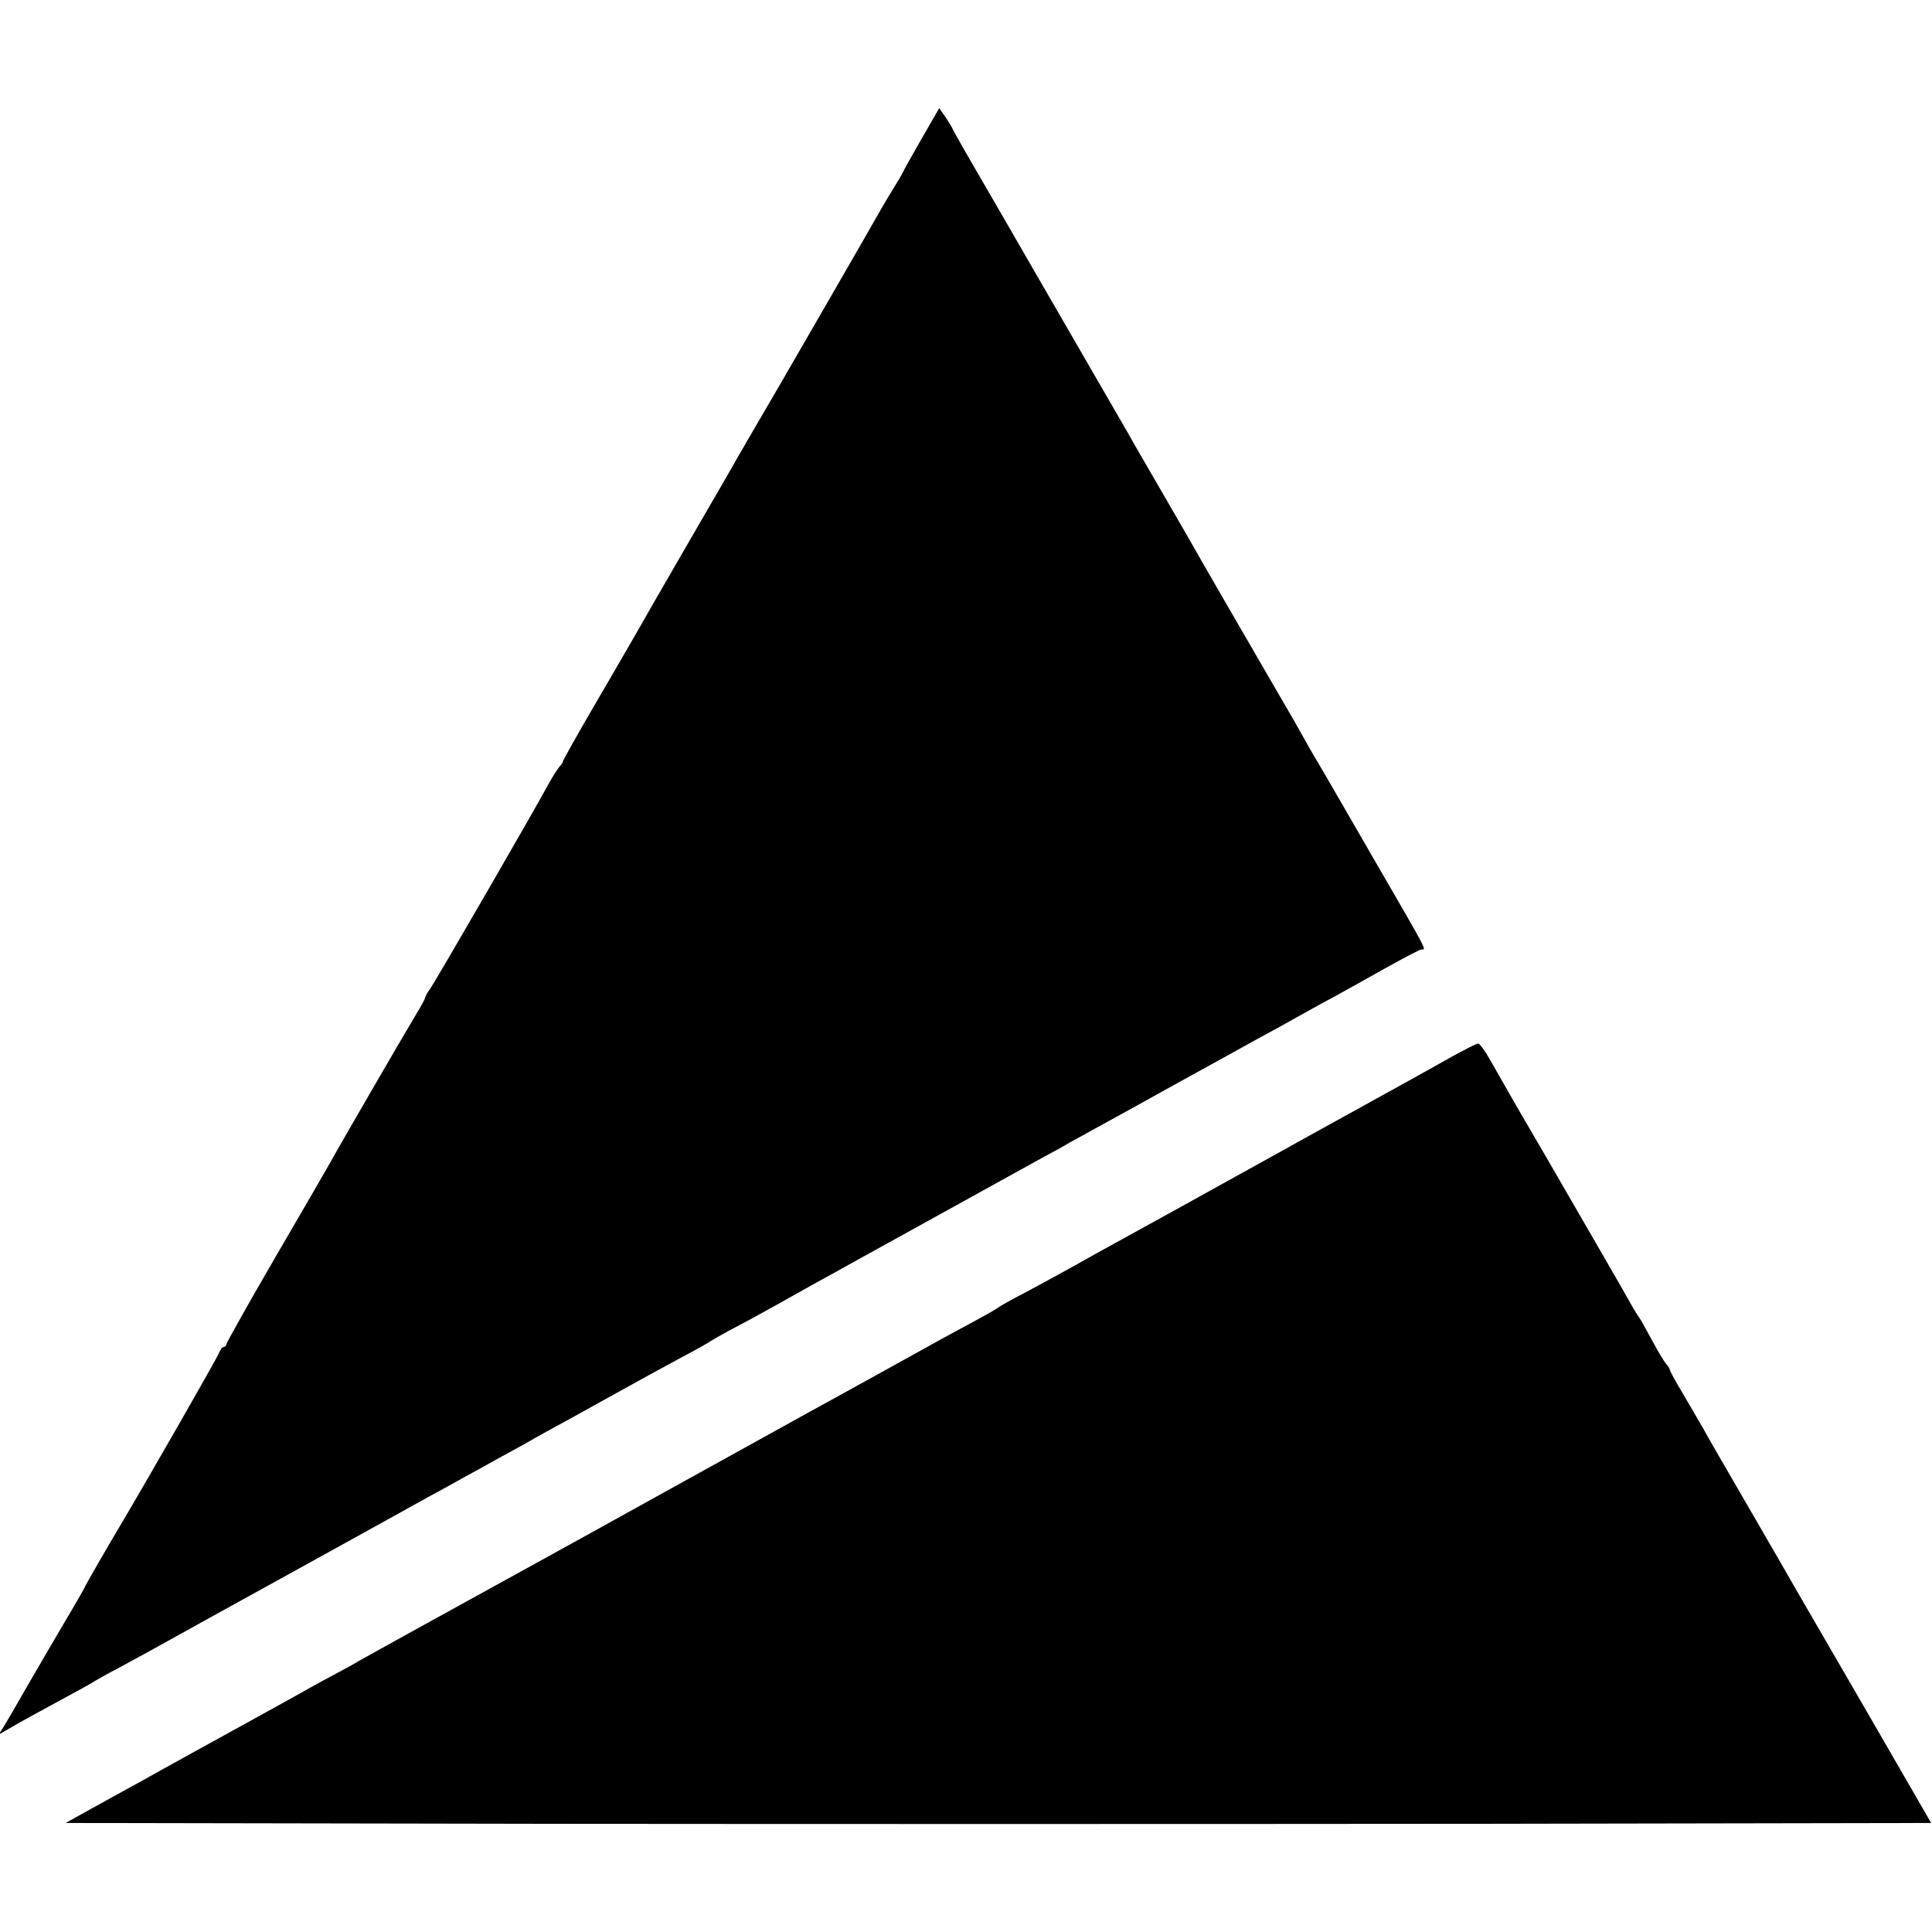 <?xml version="1.0" standalone="no"?>
<!DOCTYPE svg PUBLIC "-//W3C//DTD SVG 20010904//EN"
 "http://www.w3.org/TR/2001/REC-SVG-20010904/DTD/svg10.dtd">
<svg version="1.0" xmlns="http://www.w3.org/2000/svg"
 width="700pt" height="700pt" viewBox="0 0 700 700"
 preserveAspectRatio="xMidYMid meet">
<g transform="translate(0,700) scale(0.1,-0.1)"
fill="#000000" stroke="none">
<path d="M3339 6497 c-35 -61 -66 -116 -68 -122 -2 -5 -15 -27 -28 -48 -14
-22 -35 -58 -48 -80 -13 -23 -96 -168 -185 -322 -89 -154 -171 -296 -182 -315
-36 -62 -113 -194 -123 -211 -5 -9 -18 -32 -29 -50 -10 -19 -93 -162 -184
-319 -91 -157 -175 -303 -187 -325 -13 -22 -77 -134 -144 -248 -67 -115 -121
-211 -121 -215 0 -3 -6 -13 -14 -21 -7 -9 -26 -38 -41 -66 -51 -95 -407 -710
-426 -737 -11 -15 -19 -30 -19 -34 0 -3 -15 -31 -34 -62 -37 -61 -271 -464
-310 -535 -13 -23 -103 -179 -200 -345 -97 -167 -176 -308 -176 -313 0 -5 -4
-9 -9 -9 -5 0 -13 -10 -18 -23 -6 -17 -257 -455 -353 -617 -45 -75 -130 -223
-130 -225 0 -2 -27 -50 -61 -107 -34 -57 -97 -166 -142 -243 -44 -77 -87 -151
-96 -165 l-16 -25 45 26 c25 15 101 57 170 94 69 37 130 71 135 75 6 4 45 26
89 49 43 23 140 76 215 118 75 42 159 88 186 103 49 27 566 312 675 373 30 17
73 40 95 52 22 12 63 35 90 50 28 15 75 41 105 58 30 16 73 40 95 52 22 13 60
34 85 48 25 13 126 69 225 124 99 55 221 122 270 148 50 26 95 52 100 56 6 4
35 21 65 37 80 42 165 89 250 137 41 23 100 56 130 72 51 29 558 308 680 376
30 17 75 41 100 55 25 13 59 32 75 42 17 9 62 34 100 55 39 21 171 94 295 163
124 68 254 140 290 160 36 19 99 54 140 77 41 23 104 58 140 77 36 20 118 65
183 102 65 36 122 66 127 66 18 0 29 -20 -168 320 -74 129 -158 273 -185 320
-48 81 -64 109 -105 183 -25 42 -195 337 -262 452 -29 50 -62 108 -75 130 -12
22 -73 128 -135 235 -62 107 -122 210 -132 229 -11 19 -59 102 -107 185 -48
83 -150 259 -226 391 -76 132 -176 305 -222 384 -46 79 -83 145 -83 147 0 2
-11 19 -23 38 l-24 34 -64 -111z"/>
<path d="M5265 3174 c-44 -25 -195 -109 -335 -186 -140 -77 -275 -152 -300
-166 -25 -14 -83 -46 -130 -72 -47 -26 -105 -58 -130 -72 -25 -14 -137 -76
-250 -138 -113 -62 -221 -122 -240 -133 -50 -28 -157 -86 -209 -113 -24 -13
-48 -27 -55 -32 -6 -5 -47 -28 -91 -52 -44 -23 -186 -101 -315 -173 -129 -71
-257 -142 -285 -157 -27 -15 -239 -132 -470 -260 -231 -128 -442 -245 -470
-260 -215 -118 -666 -367 -690 -381 -16 -10 -55 -31 -85 -47 -30 -16 -71 -38
-90 -49 -19 -11 -127 -71 -240 -133 -113 -62 -243 -134 -290 -160 -47 -26
-105 -59 -130 -72 -25 -14 -85 -47 -134 -74 l-88 -49 1691 -3 c930 -1 2451 -1
3380 0 l1688 3 -234 405 c-129 223 -245 423 -258 445 -12 22 -80 139 -150 260
-142 245 -156 269 -186 323 -12 20 -43 74 -70 120 -27 45 -49 85 -49 89 0 4
-6 14 -14 22 -7 9 -31 48 -51 86 -21 39 -41 75 -45 80 -5 6 -17 26 -28 45 -25
46 -183 318 -317 550 -110 188 -133 229 -195 338 -19 34 -39 62 -45 61 -5 0
-46 -21 -90 -45z"/>
</g>
</svg>
